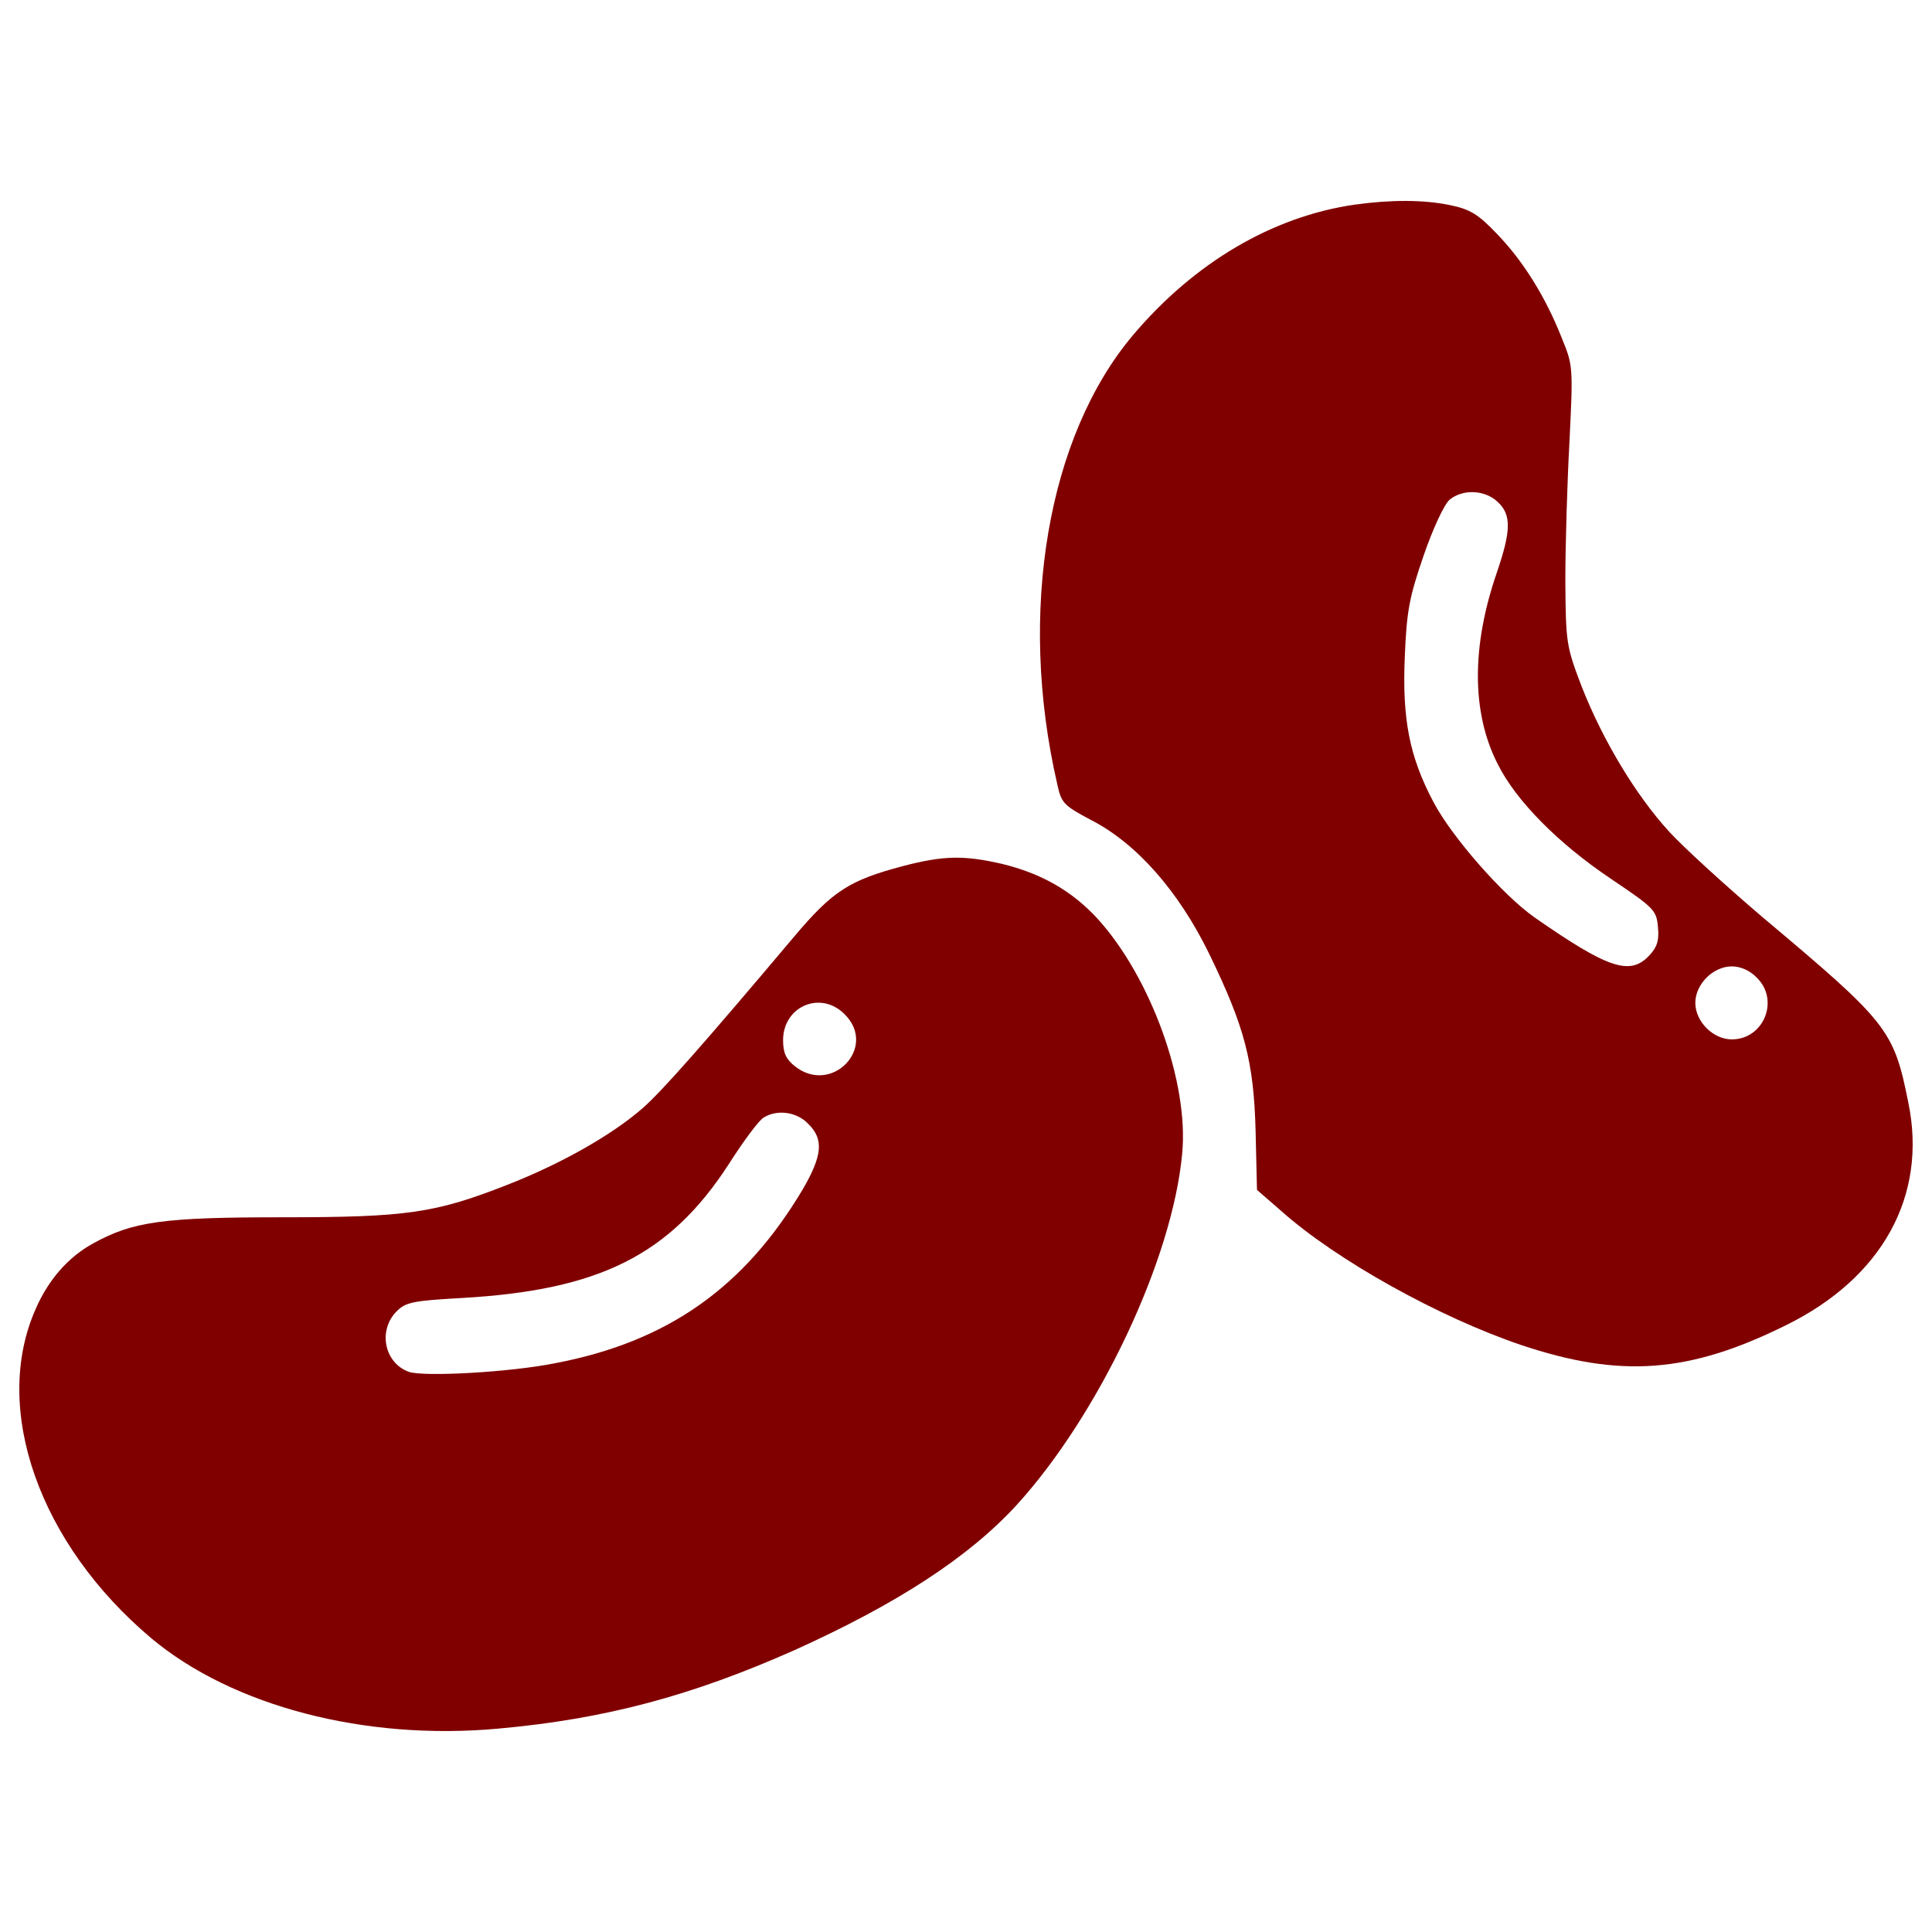 <?xml version="1.0" encoding="UTF-8" standalone="no"?>
<!-- Svg Vector Icons : http://www.onlinewebfonts.com/icon -->

<svg
   xmlns:dc="http://purl.org/dc/elements/1.1/"
   xmlns:cc="http://creativecommons.org/ns#"
   xmlns:rdf="http://www.w3.org/1999/02/22-rdf-syntax-ns#"
   xmlns:svg="http://www.w3.org/2000/svg"
   xmlns="http://www.w3.org/2000/svg"
   xmlns:sodipodi="http://sodipodi.sourceforge.net/DTD/sodipodi-0.dtd"
   xmlns:inkscape="http://www.inkscape.org/namespaces/inkscape"
   version="1.1"
   x="0px"
   y="0px"
   viewBox="0 0 1000 1000"
   enable-background="new 0 0 1000 1000"
   xml:space="preserve"
   id="svg2"
   inkscape:version="0.91 r13725"
   sodipodi:docname="pasulj.svg"><defs
     id="defs16" /><sodipodi:namedview
     pagecolor="#ffffff"
     bordercolor="#666666"
     borderopacity="1"
     objecttolerance="10"
     gridtolerance="10"
     guidetolerance="10"
     inkscape:pageopacity="0"
     inkscape:pageshadow="2"
     inkscape:window-width="640"
     inkscape:window-height="480"
     id="namedview14"
     showgrid="false"
     inkscape:zoom="0.236"
     inkscape:cx="500"
     inkscape:cy="500"
     inkscape:window-x="0"
     inkscape:window-y="0"
     inkscape:window-maximized="0"
     inkscape:current-layer="svg2" /><g
     id="g6"
     style="fill:#800000"><g
       transform="translate(0,511) scale(0.1,-0.1)"
       id="g8"
       style="fill:#800000"><path
         d="M7011.4,4050.7c-425-61.4-828.7-299.8-1145-672.9c-443.9-524.1-599.7-1435.4-394.3-2325.5c21.2-99.2,33-111,174.7-186.5c236.1-120.4,455.7-370.7,613.8-696.5c181.8-375.4,229-552.5,238.4-916.1l7.1-302.2l125.1-108.6c285.7-255,816.9-550.1,1241.8-694.1C8387.9-2024,8742-1998,9242.5-1750.1c500.5,245.5,734.3,670.5,635.1,1152.2c-75.6,380.1-106.3,415.5-757.9,963.3c-191.2,162.9-408.4,361.2-481.6,441.5c-172.3,188.9-342.3,472.2-450.9,748.4c-80.3,210.1-82.6,226.7-85,547.7c0,181.8,9.5,505.2,21.3,720.1c18.9,387.2,18.9,394.3-40.1,538.3c-85,214.8-200.7,399-335.3,538.3c-96.8,101.5-139.3,127.5-243.2,148.7C7367.9,4076.7,7197.9,4076.7,7011.4,4050.7z M7752.8,2511.4c70.8-66.1,68.5-148.7-4.7-363.6c-132.2-382.5-132.2-727.2,4.7-994c94.4-188.9,314-410.8,585.5-592.6c224.3-151.1,236.1-162.9,243.2-250.3c7.1-68.5-4.7-103.9-44.8-146.4c-99.2-106.2-212.5-68.5-592.6,196c-165.3,115.7-429.7,417.9-524.1,597.3c-125.1,236.1-162.9,429.7-148.7,755.5c9.5,233.7,23.6,306.9,96.8,519.4c49.6,144,106.2,264.4,134.6,290.4C7571,2579.8,7686.7,2575.1,7752.8,2511.4z M9093.8,48.9c118-115.7,35.4-318.7-129.9-318.7c-96.8,0-188.9,92.1-188.9,188.9c0,96.8,92.1,188.9,188.9,188.9C9008.8,107.9,9058.4,86.7,9093.8,48.9z"
         id="path10"
         style="fill:#800000" /><path
         d="M4674.1,627.3c-276.2-73.2-363.6-127.5-564.2-365.9c-467.5-554.8-682.3-798-781.5-885.4c-158.2-139.3-425-290.4-703.6-399c-373-146.4-519.4-167.6-1161.6-167.6c-616.2,0-774.4-21.2-979.8-134.6c-129.9-70.8-233.7-188.9-299.8-342.3C-43.1-2182.2,202.5-2881,783.3-3369.7c420.2-351.8,1107.3-531.2,1796.7-467.5c552.4,49.6,1001,170,1532.2,406.1c528.9,238.5,899.5,479.3,1147.4,748.4C5687-2215.2,6069.4-1407.8,6119-860.1c35.4,365.9-162.9,911.3-436.8,1213.5c-134.6,146.4-292.7,236.1-498.2,285.7C4988.1,684,4881.9,681.6,4674.1,627.3z M4371.9-140c172.3-170-66.1-420.2-257.3-269.1c-44.9,35.4-61.4,68.5-61.4,134.6C4053.2-97.5,4249.1-14.9,4371.9-140z M4183-706.6c82.6-80.3,73.2-165.3-28.3-340c-302.2-507.6-698.8-788.6-1282-899.5c-236.1-47.2-675.2-70.8-755.5-44.9c-127.5,44.9-162.9,214.8-63.8,314c47.2,47.2,85,54.3,335.3,68.5c713,40.1,1076.6,221.9,1381.2,689.4c77.9,122.8,160.5,233.8,184.2,245.5C4024.8-631,4124-645.2,4183-706.6z"
         id="path12"
         style="fill:#800000" /></g></g></svg>